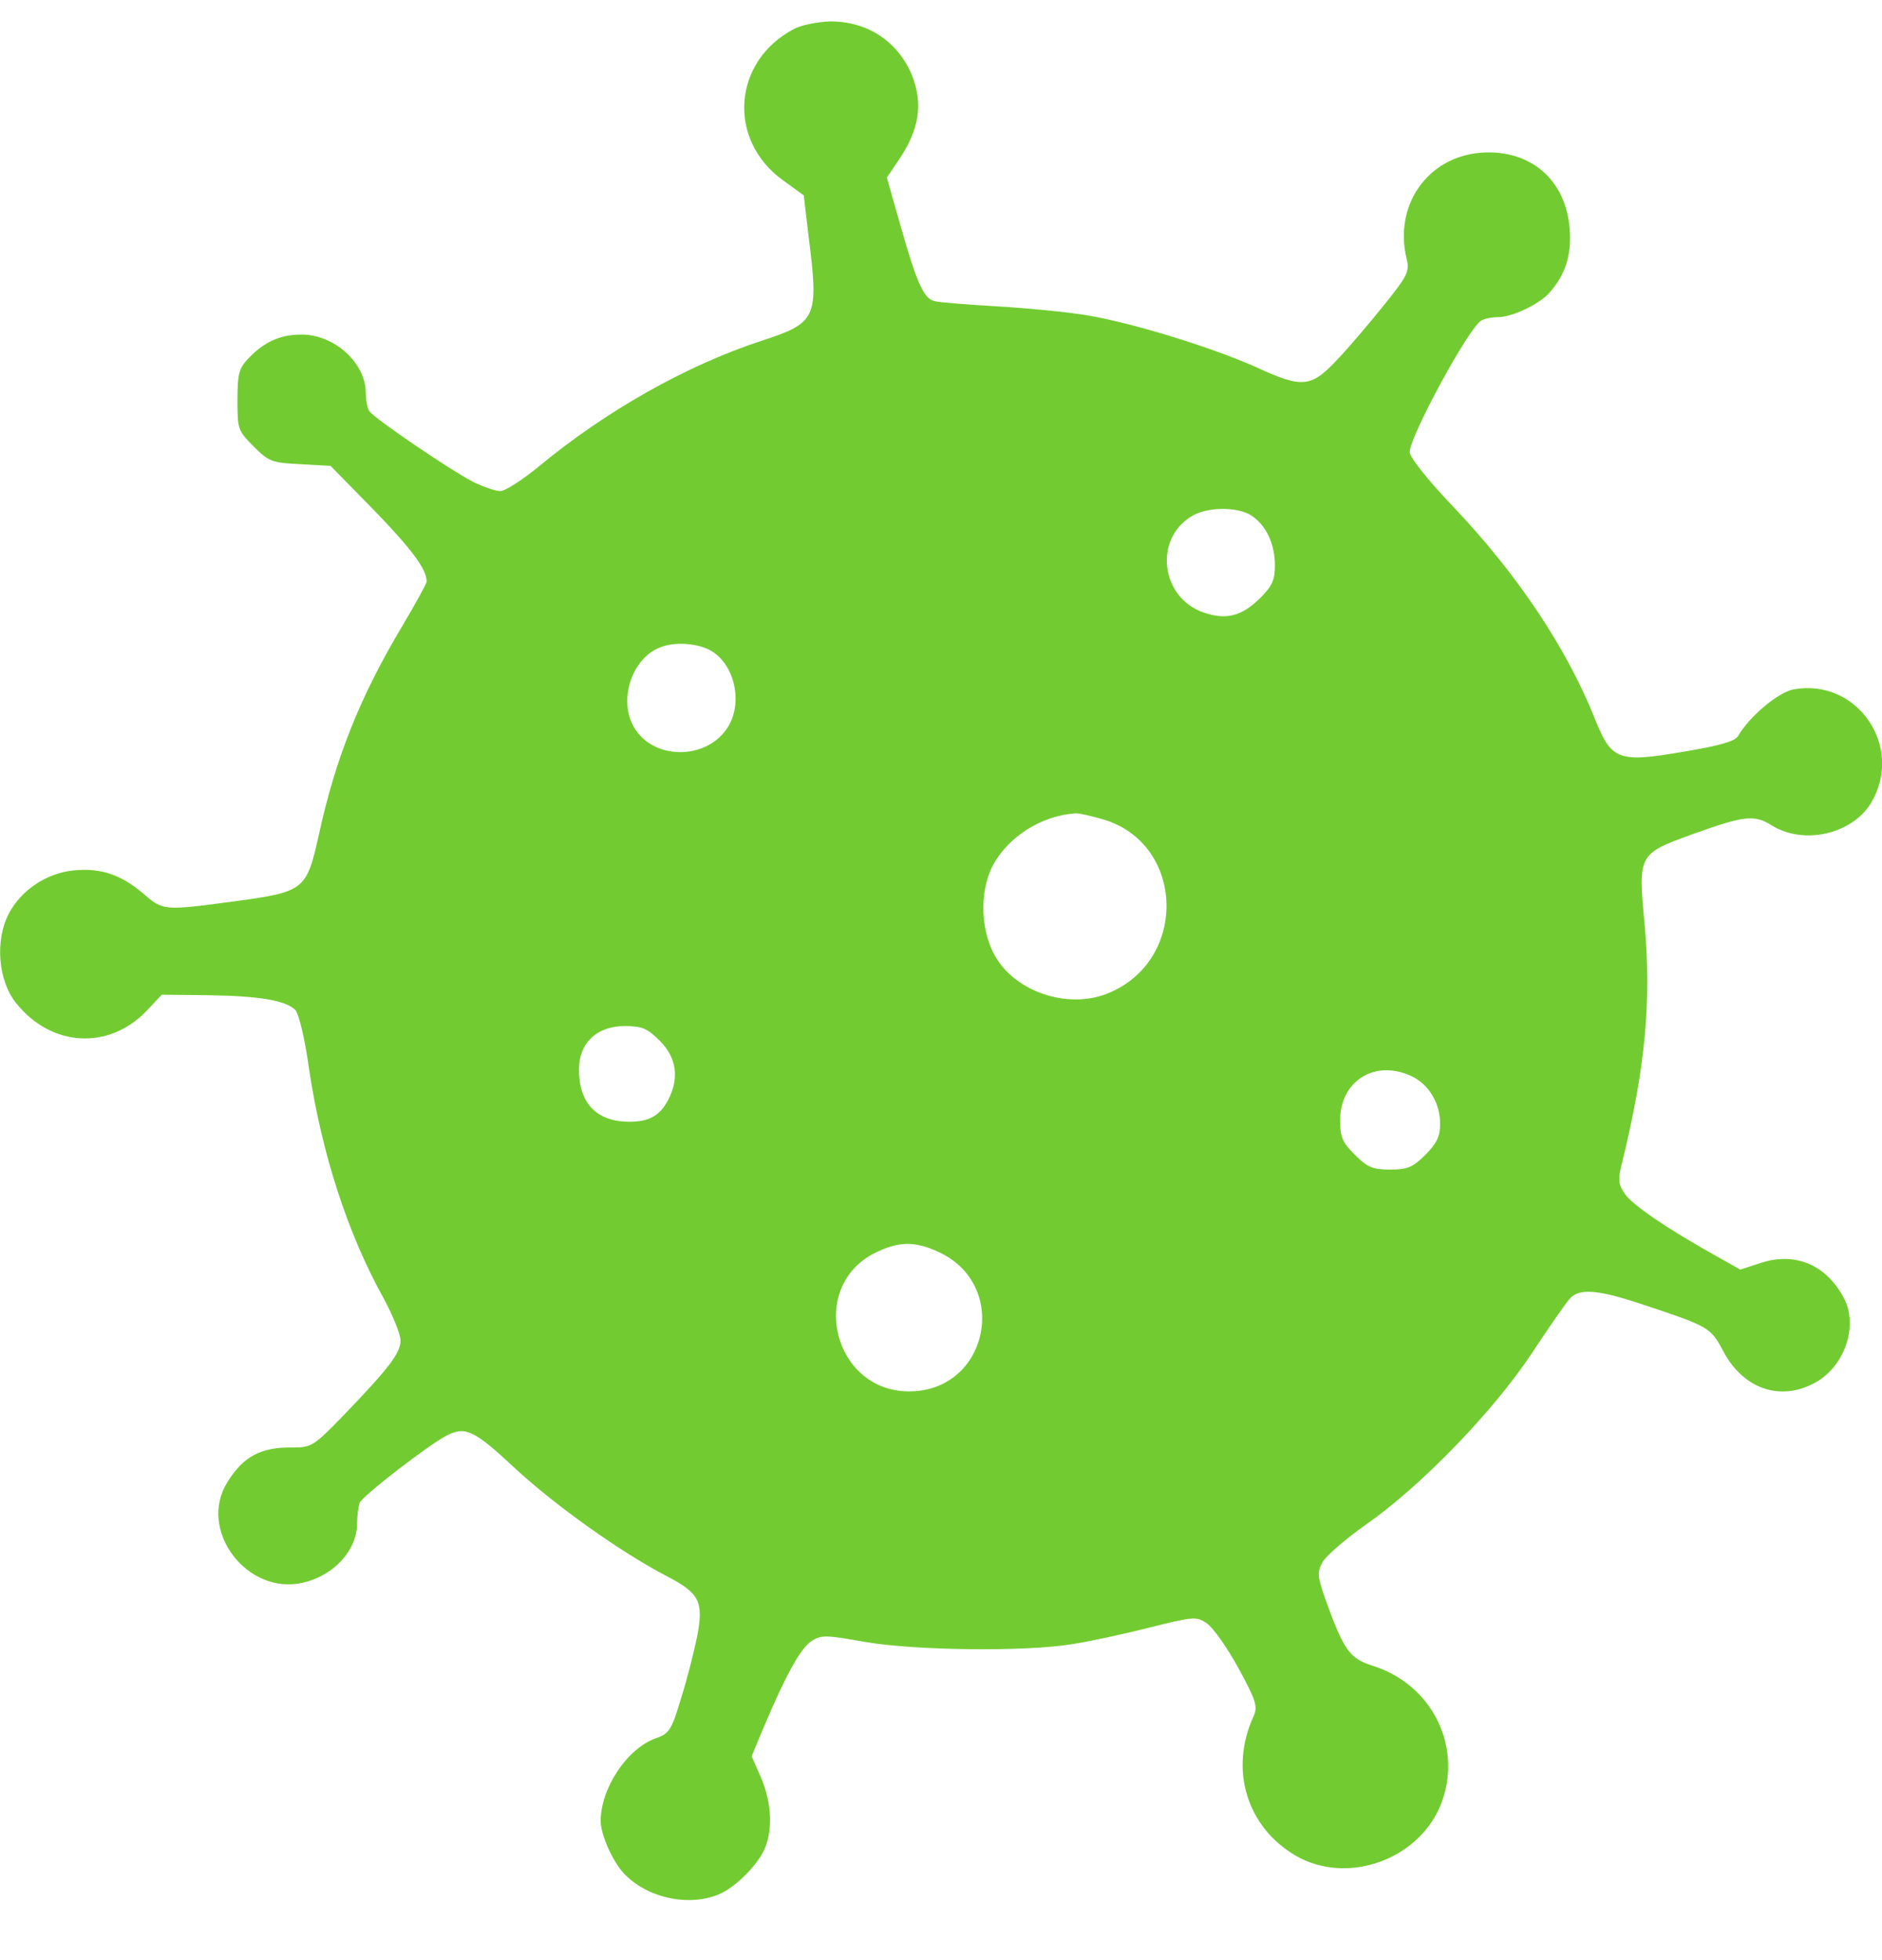 <?xml version="1.0" encoding="UTF-8"?> <svg xmlns="http://www.w3.org/2000/svg" width="24" height="25" viewBox="0 0 24 25" fill="none"> <path d="M10.128 0.368C9.341 0.778 9.268 1.788 9.99 2.303L10.25 2.492L10.311 3.013C10.444 4.062 10.417 4.117 9.701 4.35C8.742 4.666 7.715 5.249 6.867 5.953C6.656 6.125 6.44 6.264 6.379 6.264C6.318 6.264 6.162 6.208 6.035 6.147C5.763 6.009 4.764 5.332 4.709 5.243C4.687 5.21 4.665 5.105 4.665 5.016C4.665 4.628 4.265 4.267 3.844 4.267C3.572 4.267 3.367 4.361 3.167 4.572C3.045 4.7 3.028 4.772 3.028 5.105C3.028 5.471 3.034 5.493 3.233 5.693C3.428 5.887 3.466 5.903 3.827 5.92L4.215 5.942L4.776 6.514C5.258 7.013 5.441 7.262 5.441 7.418C5.441 7.44 5.302 7.695 5.131 7.983C4.587 8.893 4.276 9.675 4.06 10.674C3.91 11.35 3.871 11.378 2.995 11.495C2.085 11.617 2.08 11.617 1.825 11.395C1.542 11.156 1.287 11.068 0.943 11.101C0.593 11.134 0.266 11.356 0.111 11.655C-0.067 11.999 -0.023 12.51 0.205 12.793C0.654 13.358 1.392 13.397 1.875 12.887L2.063 12.687L2.657 12.693C3.317 12.704 3.638 12.759 3.766 12.881C3.81 12.931 3.888 13.242 3.943 13.647C4.104 14.712 4.432 15.732 4.892 16.559C5.008 16.775 5.108 17.019 5.108 17.097C5.108 17.258 4.953 17.458 4.371 18.062C3.999 18.445 3.971 18.462 3.727 18.462C3.322 18.456 3.1 18.578 2.895 18.911C2.523 19.521 3.15 20.348 3.86 20.187C4.254 20.098 4.554 19.776 4.554 19.427C4.554 19.332 4.57 19.216 4.587 19.166C4.62 19.083 5.463 18.428 5.702 18.306C5.935 18.19 6.046 18.24 6.562 18.722C7.083 19.205 7.926 19.804 8.503 20.103C8.919 20.32 8.975 20.425 8.891 20.869C8.852 21.058 8.764 21.413 8.686 21.657C8.564 22.067 8.536 22.111 8.359 22.172C7.993 22.305 7.66 22.81 7.66 23.226C7.66 23.398 7.81 23.737 7.954 23.892C8.248 24.208 8.786 24.325 9.174 24.158C9.391 24.064 9.685 23.764 9.762 23.554C9.856 23.309 9.834 22.977 9.707 22.677L9.585 22.4L9.74 22.028C10.017 21.374 10.206 21.024 10.35 20.93C10.472 20.852 10.528 20.852 11.027 20.941C11.665 21.052 13.085 21.069 13.678 20.969C13.895 20.936 14.333 20.841 14.66 20.758C15.215 20.619 15.259 20.614 15.387 20.703C15.464 20.752 15.647 21.008 15.792 21.274C16.019 21.69 16.041 21.767 15.986 21.89C15.675 22.566 15.897 23.298 16.518 23.665C17.189 24.058 18.132 23.709 18.393 22.966C18.643 22.25 18.249 21.479 17.506 21.246C17.206 21.152 17.134 21.046 16.89 20.364C16.801 20.098 16.796 20.053 16.868 19.92C16.912 19.843 17.162 19.626 17.422 19.443C18.121 18.955 19.037 18.007 19.525 17.274C19.747 16.936 19.968 16.62 20.018 16.564C20.14 16.426 20.384 16.448 20.961 16.642C21.782 16.914 21.816 16.931 21.971 17.225C22.221 17.707 22.692 17.879 23.136 17.641C23.518 17.441 23.701 16.919 23.518 16.564C23.297 16.137 22.903 15.966 22.465 16.104L22.193 16.193L21.877 16.015C21.261 15.671 20.812 15.366 20.717 15.222C20.634 15.095 20.628 15.045 20.695 14.79C20.983 13.602 21.061 12.765 20.972 11.778C20.889 10.901 20.895 10.89 21.566 10.646C22.243 10.402 22.37 10.385 22.598 10.53C23.003 10.779 23.613 10.64 23.857 10.247C24.29 9.531 23.69 8.644 22.869 8.793C22.675 8.832 22.309 9.137 22.165 9.387C22.126 9.453 21.943 9.509 21.472 9.587C20.634 9.731 20.551 9.697 20.34 9.171C19.985 8.277 19.358 7.335 18.554 6.486C18.204 6.12 17.977 5.831 17.977 5.765C17.977 5.571 18.72 4.195 18.887 4.09C18.92 4.067 19.02 4.045 19.103 4.045C19.286 4.045 19.63 3.879 19.758 3.735C19.963 3.502 20.041 3.258 20.018 2.93C19.974 2.292 19.514 1.899 18.881 1.948C18.199 2.004 17.772 2.625 17.938 3.302C17.977 3.463 17.949 3.518 17.65 3.89C17.467 4.117 17.201 4.433 17.051 4.589C16.718 4.944 16.607 4.955 16.019 4.683C15.459 4.433 14.46 4.123 13.872 4.023C13.612 3.979 13.09 3.929 12.708 3.907C12.325 3.884 11.97 3.857 11.914 3.84C11.781 3.807 11.693 3.613 11.487 2.891L11.31 2.265L11.448 2.059C11.726 1.66 11.776 1.322 11.626 0.95C11.443 0.523 11.06 0.273 10.589 0.273C10.428 0.279 10.223 0.318 10.128 0.368ZM15.958 6.575C16.147 6.702 16.258 6.935 16.258 7.212C16.258 7.396 16.224 7.473 16.075 7.623C15.836 7.861 15.636 7.911 15.348 7.812C14.804 7.623 14.71 6.88 15.193 6.586C15.387 6.464 15.775 6.458 15.958 6.575ZM9.047 8.289C9.357 8.449 9.479 8.938 9.291 9.259C9.024 9.709 8.303 9.703 8.07 9.248C7.893 8.904 8.065 8.399 8.409 8.261C8.586 8.183 8.875 8.2 9.047 8.289ZM14.072 10.452C15.109 10.762 15.154 12.243 14.139 12.665C13.656 12.87 13.007 12.676 12.724 12.249C12.502 11.916 12.48 11.384 12.663 11.034C12.863 10.668 13.284 10.402 13.712 10.374C13.756 10.369 13.922 10.408 14.072 10.452ZM8.414 13.275C8.631 13.492 8.664 13.752 8.52 14.03C8.414 14.229 8.281 14.307 8.026 14.307C7.61 14.307 7.383 14.074 7.383 13.641C7.383 13.303 7.61 13.087 7.965 13.087C8.187 13.087 8.253 13.114 8.414 13.275ZM17.999 13.725C18.221 13.83 18.365 14.068 18.365 14.335C18.365 14.495 18.321 14.584 18.177 14.729C18.016 14.889 17.949 14.917 17.727 14.917C17.506 14.917 17.439 14.889 17.278 14.729C17.117 14.568 17.09 14.501 17.09 14.29C17.09 13.786 17.533 13.508 17.999 13.725ZM11.964 15.966C12.891 16.387 12.602 17.752 11.587 17.746C10.627 17.741 10.3 16.415 11.154 15.982C11.454 15.832 11.665 15.827 11.964 15.966Z" fill="#72CC31"></path> </svg> 